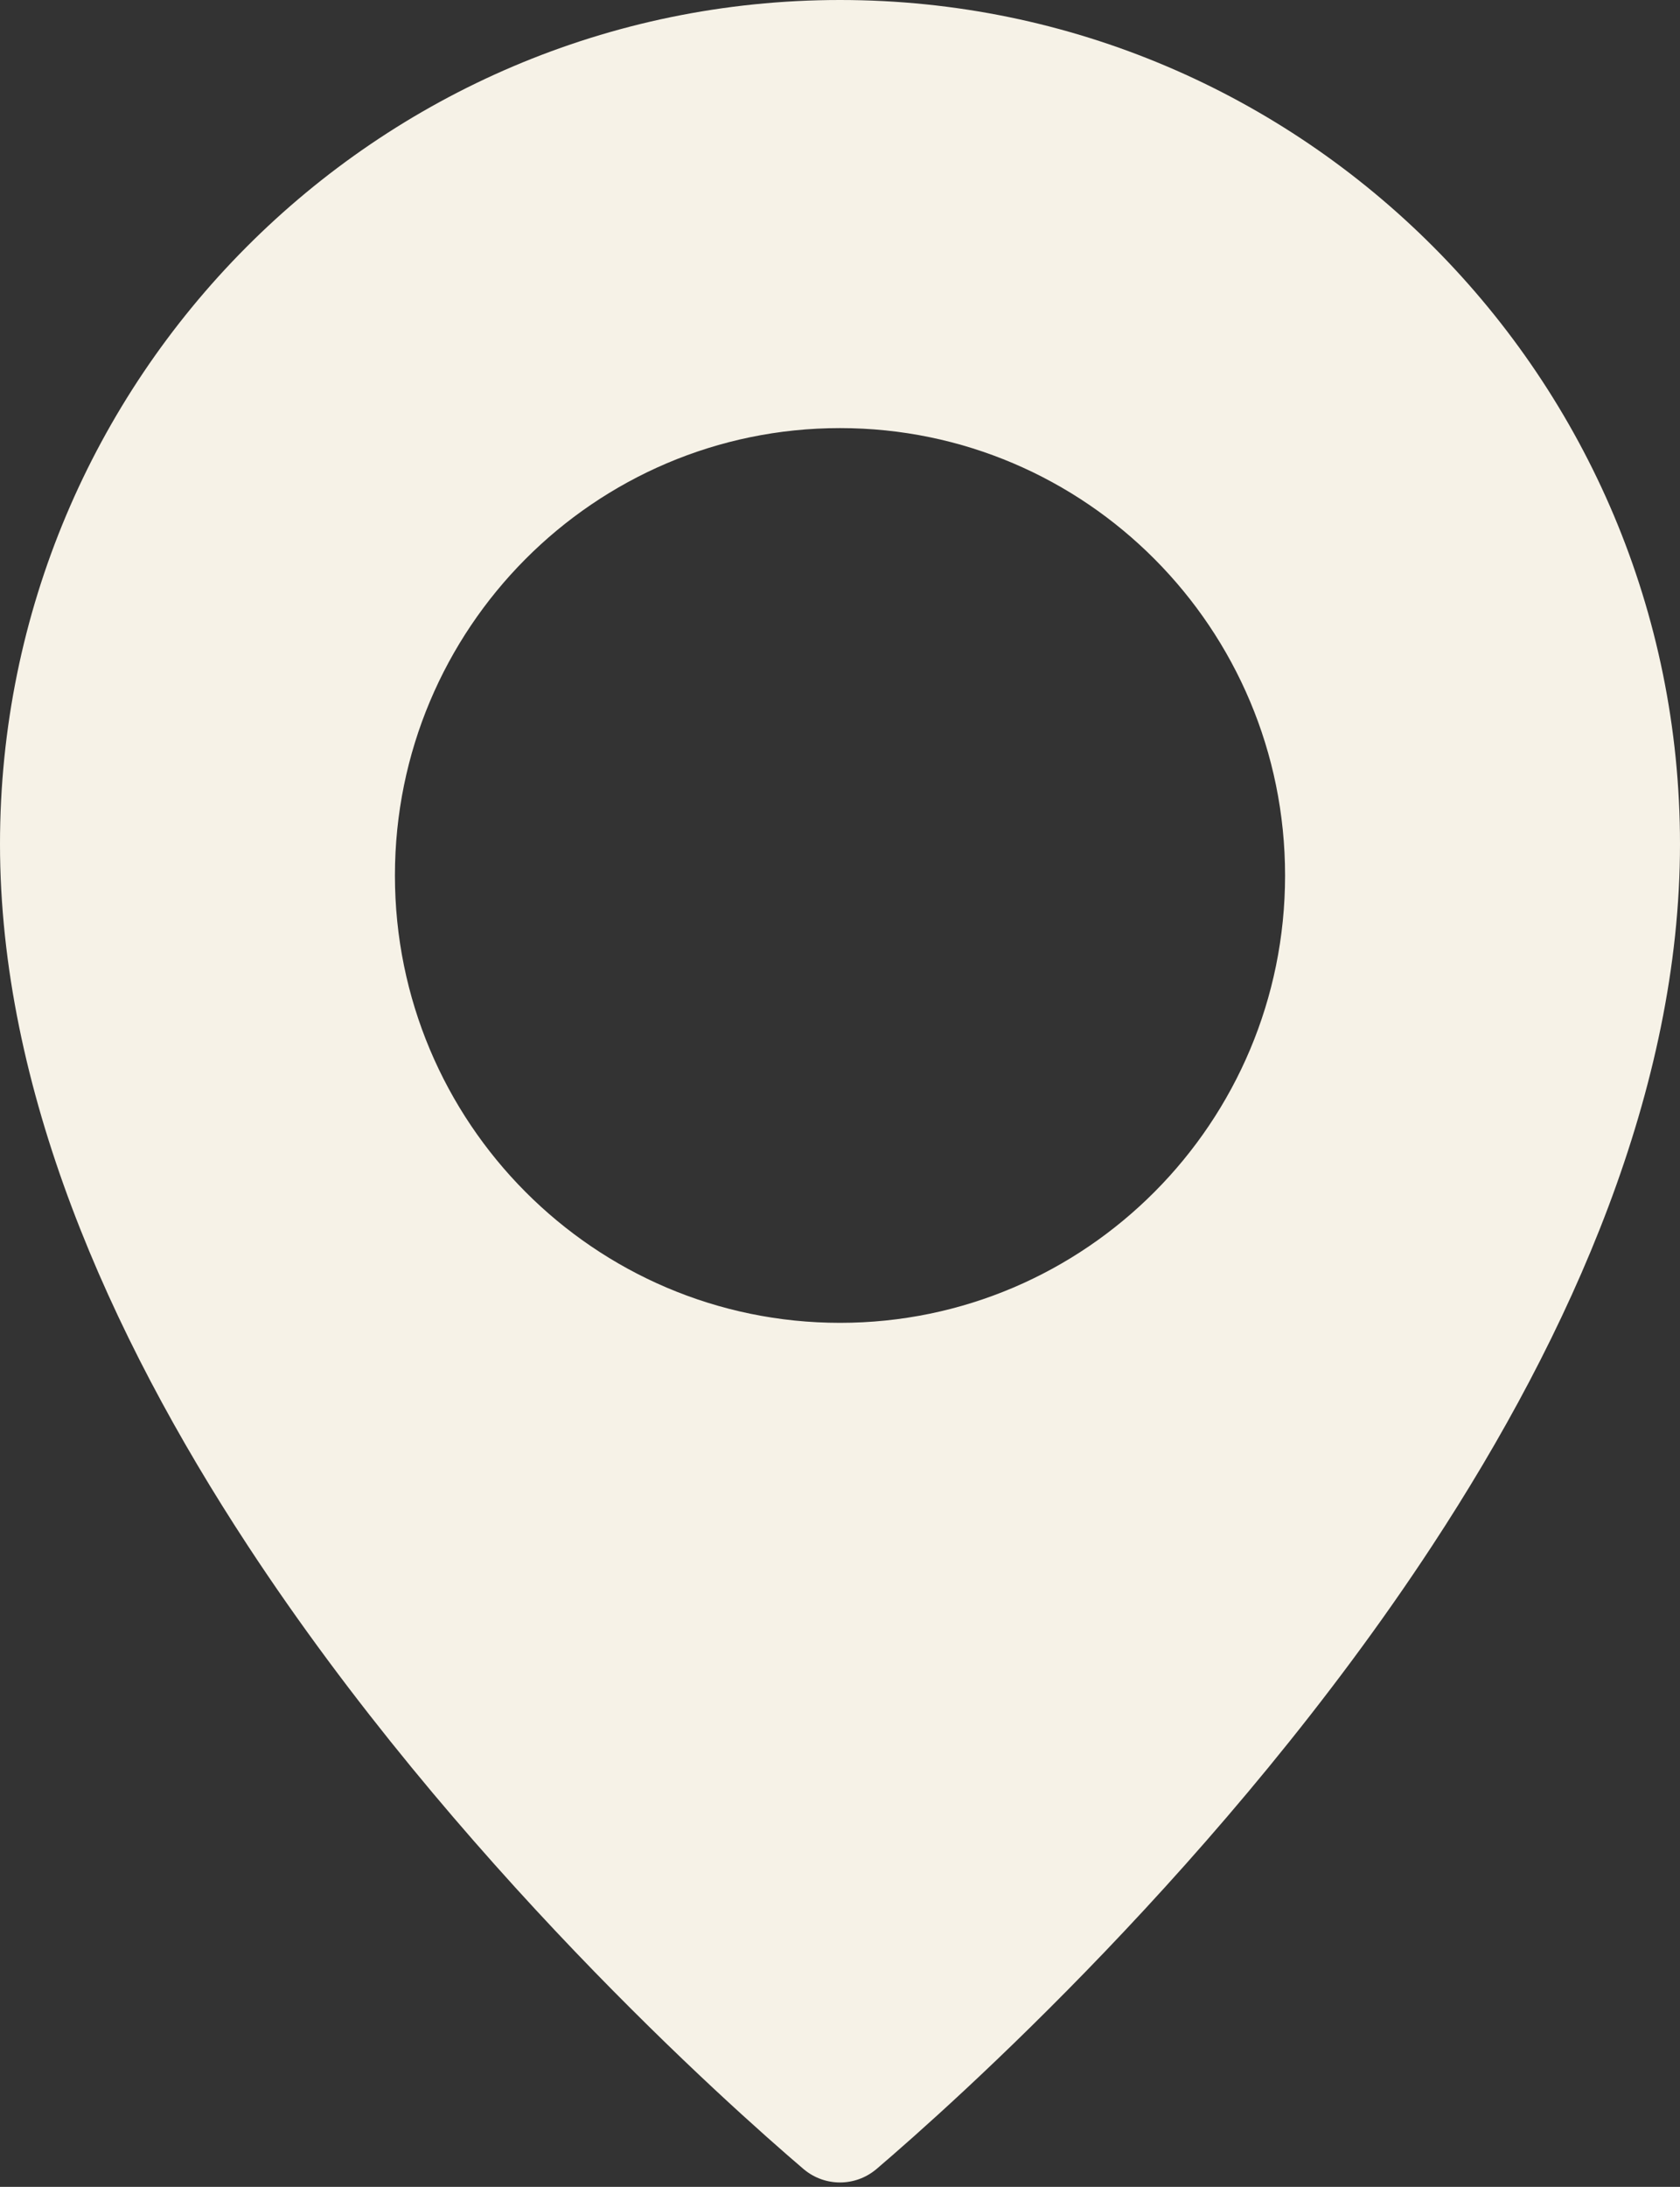 <?xml version="1.0" encoding="UTF-8" standalone="no"?><svg xmlns="http://www.w3.org/2000/svg" xmlns:xlink="http://www.w3.org/1999/xlink" fill="#f6f2e7" height="348.7" preserveAspectRatio="xMidYMid meet" version="1" viewBox="0.0 0.0 268.0 348.7" width="268" zoomAndPan="magnify"><rect x="0.0" y="0.0" width="268.0" height="348.7" fill="#333333" stroke="none"/><g id="change1_1"><path d="M134,0C60.048,0,0,60.3,0,134.58c0,39,17.326,78.04,39.549,111.91 C72.521,296.75,116.146,335.59,128.218,345.89c0.013,0.01,0.026,0.02,0.039,0.03 c3.332,2.77,8.154,2.77,11.486,0c0.013-0.01,0.027-0.02,0.04-0.03 c12.072-10.3,55.696-49.14,88.669-99.4 c22.223-33.87,39.548-72.91,39.548-111.91C268,60.3,207.952,0,134,0z M134,68.26c39.191,0,71,31.97,71,71.34s-31.809,71.33-71,71.33 c-39.191,0-71-31.96-71-71.33S94.809,68.26,134,68.26z" fill="inherit"/></g></svg>